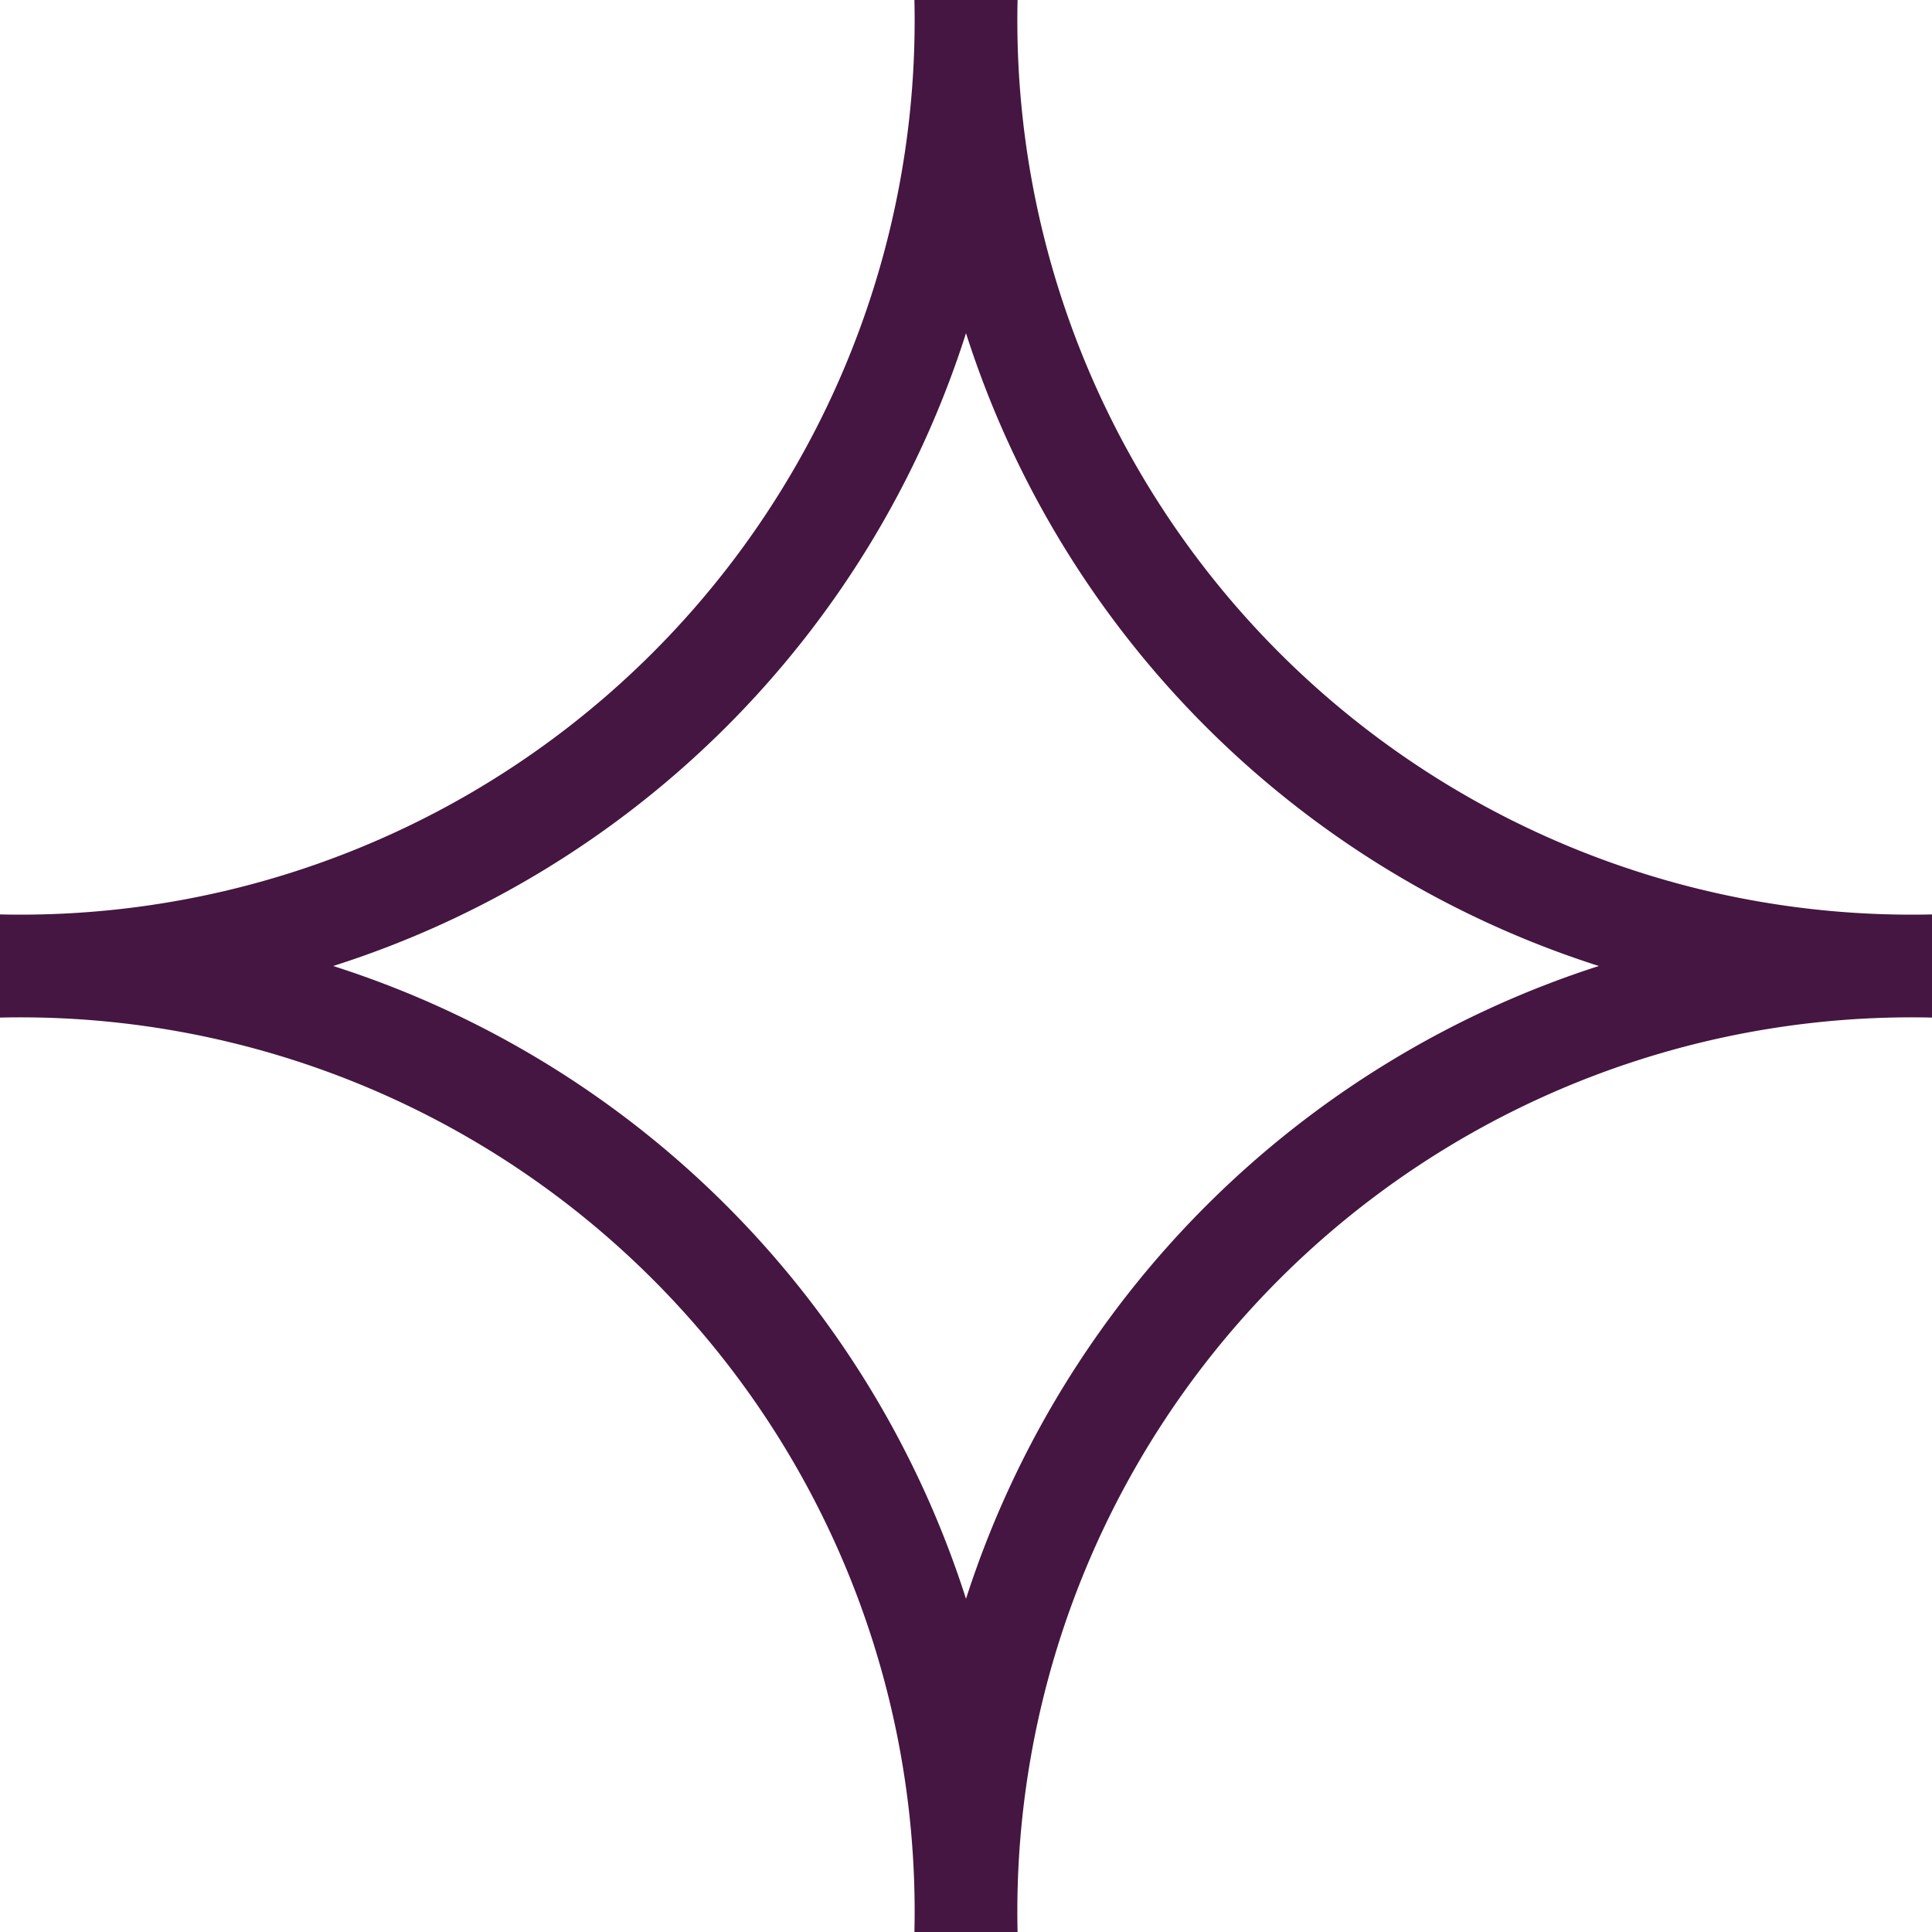 <svg xmlns="http://www.w3.org/2000/svg" viewBox="0 0 37.46 37.46"><defs><style>.cls-1{fill:#441641;}</style></defs><g id="Layer_2" data-name="Layer 2"><g id="Design"><path class="cls-1" d="M19.73,37.46h-2A17.34,17.34,0,0,0,0,19.73v-2A17.34,17.34,0,0,0,17.73,0h2A17.34,17.34,0,0,0,37.46,17.73v2A17.34,17.34,0,0,0,19.73,37.46ZM6.46,18.73A18.92,18.92,0,0,1,18.73,31,19,19,0,0,1,31,18.73,18.92,18.92,0,0,1,18.73,6.46,18.89,18.89,0,0,1,6.46,18.73Z"/></g></g></svg>